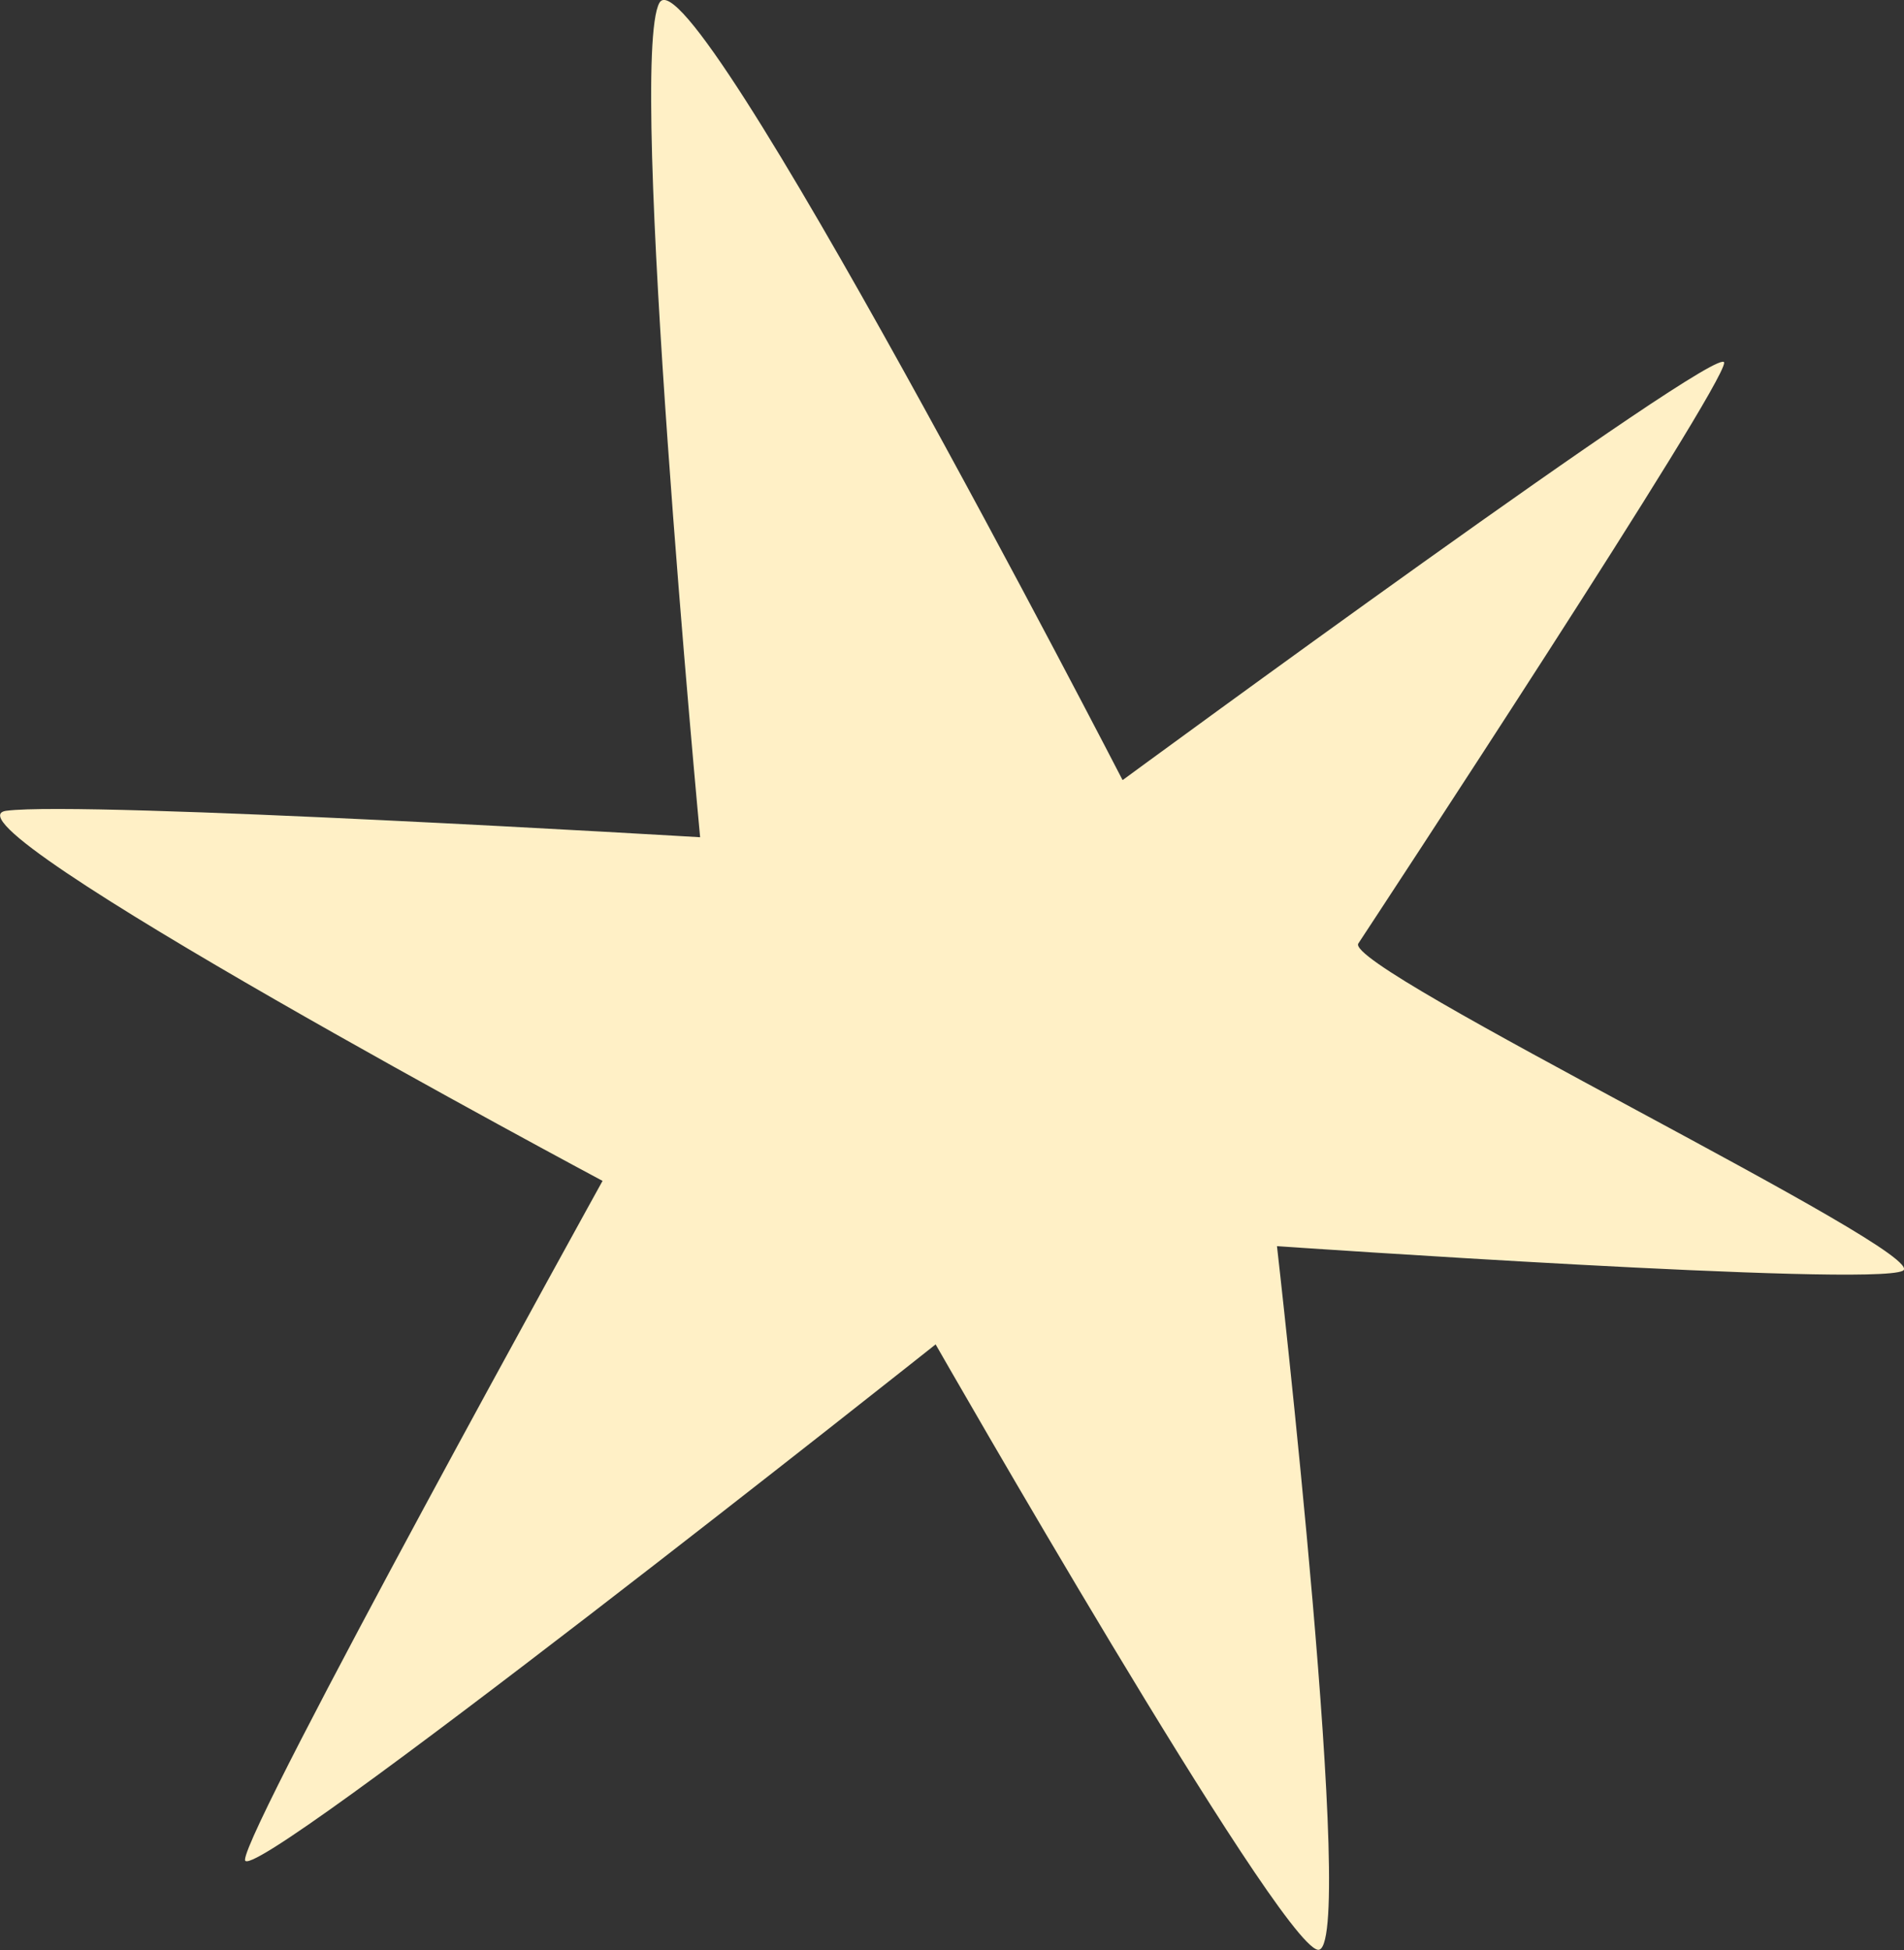 <svg width="208" height="213" viewBox="0 0 208 213" fill="none" xmlns="http://www.w3.org/2000/svg">
<rect x="0" y="0" width="208" height="213" fill="#333333" stroke="none"/>
<g clip-path="url(#clip0_535_19216)">
<path d="M122.628 85.193C122.628 85.193 75.582 -5.953 72.04 0.303C68.498 6.559 76.484 91.449 76.484 91.449C76.484 91.449 9.289 87.447 0.702 88.557C-7.852 89.667 65.825 128.984 65.825 128.984C65.825 128.984 26.764 199.58 26.764 203.146C26.764 206.711 102.212 146.843 102.212 146.843C102.212 146.843 139.502 212.058 143.946 212.966C148.39 213.875 139.502 136.114 139.502 136.114C139.502 136.114 204.291 140.587 207.866 138.805C211.408 137.022 146.619 105.743 148.39 103.053C150.161 100.362 188.353 42.277 188.353 39.62C188.353 36.963 122.661 85.193 122.661 85.193H122.628Z" fill="#FFF0C6"/>
</g>
<defs>
<clipPath id="clip0_535_19216">
<rect width="208" height="213" fill="white"/>
</clipPath>
</defs>
</svg>
